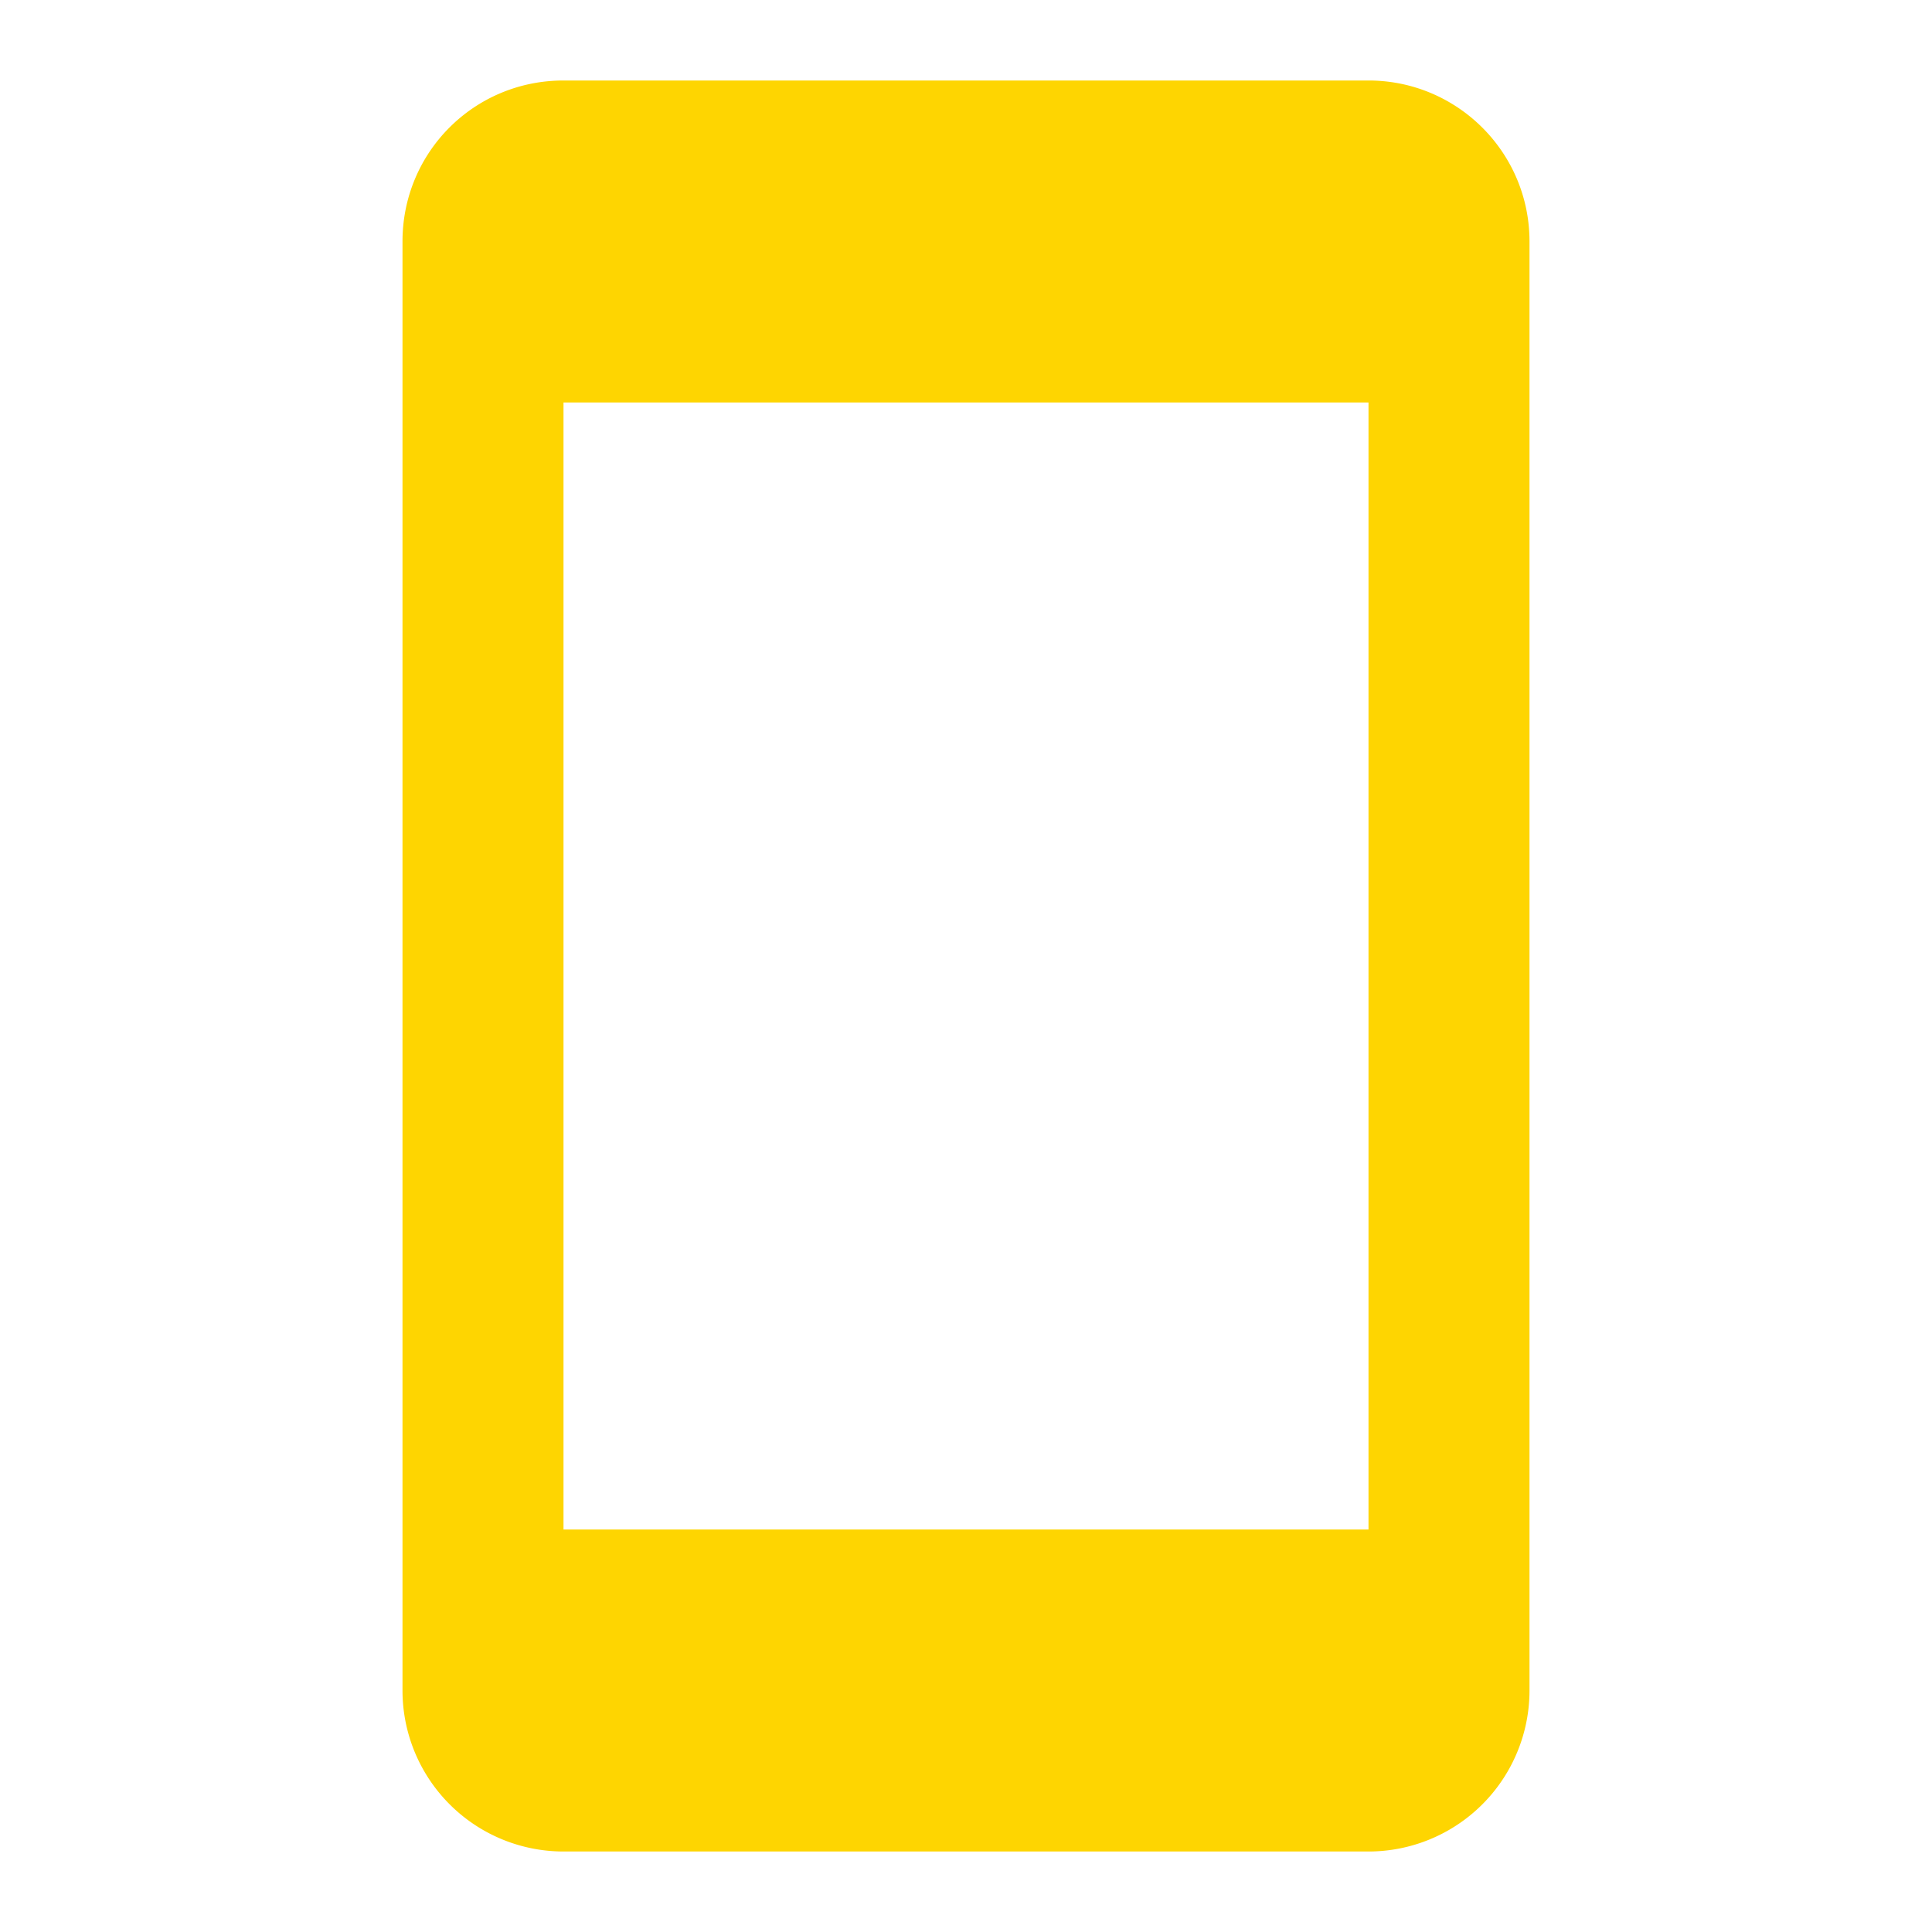 <?xml version="1.0" encoding="UTF-8"?>
<!DOCTYPE svg PUBLIC "-//W3C//DTD SVG 1.1//EN" "http://www.w3.org/Graphics/SVG/1.1/DTD/svg11.dtd">
<svg xmlns="http://www.w3.org/2000/svg" xmlns:xlink="http://www.w3.org/1999/xlink" version="1.1"  width="24" height="24" viewBox="0 0 24 24">
   <path fill="#fed501" d="M17,19H7V5H17M17,1H7C5.89,1 5,1.89 5,3V21A2,2 0 0,0 7,23H17A2,2 0 0,0 19,21V3C19,1.89 18.1,1 17,1Z" />
</svg>
